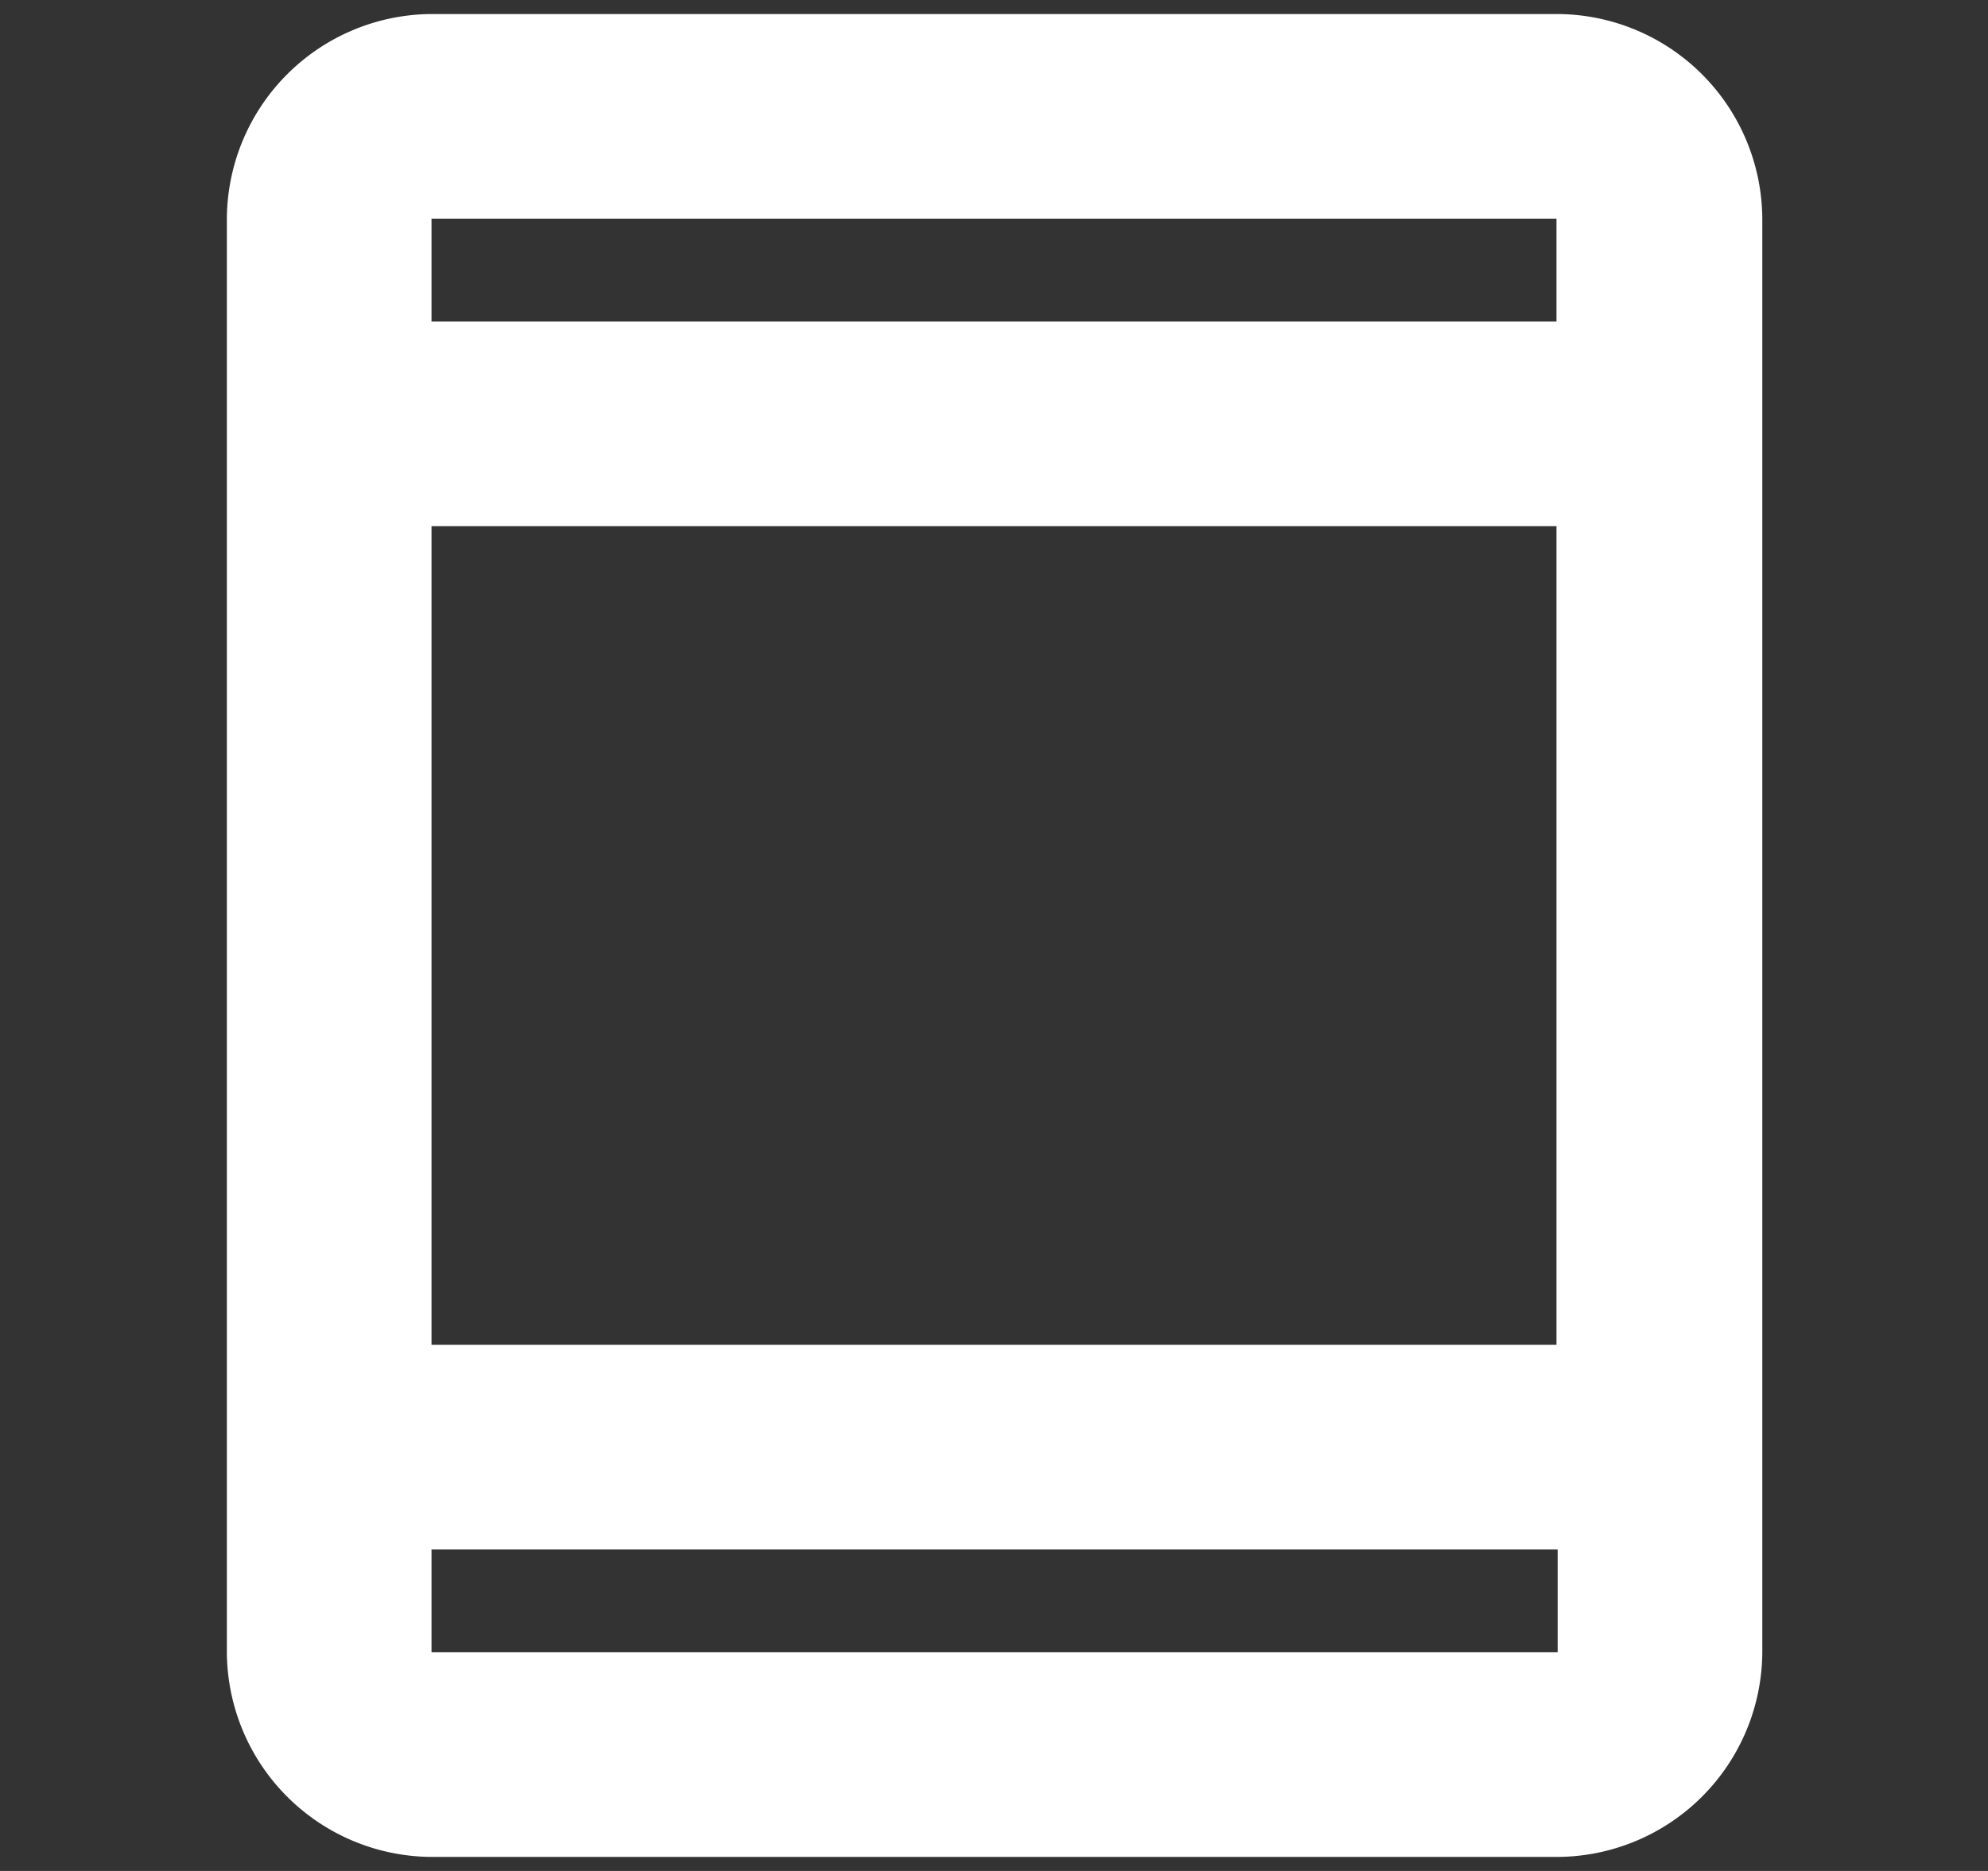 <svg id="Layer_1" data-name="Layer 1" xmlns="http://www.w3.org/2000/svg" xmlns:xlink="http://www.w3.org/1999/xlink" width="17" height="16" viewBox="0 0 17 16"><rect x="0" y="0" width="17" height="16" fill="#333333" stroke="none"/><defs><clipPath id="clip-path"><circle cx="-165.2" cy="37.02" r="11" style="fill:none"/></clipPath><clipPath id="clip-path-2"><path d="M-169.09,33.83l7.07,7.07a.5.5,0,0,0,.71,0,.5.5,0,0,0,0-.71l-7.07-7.07a.5.5,0,0,0-.71,0A.5.5,0,0,0-169.09,33.83Z" style="fill:none"/></clipPath><clipPath id="clip-path-3"><path d="M-161.31,33.83l-7.07,7.07a.5.5,0,0,1-.71,0,.5.5,0,0,1,0-.71l7.07-7.07a.5.5,0,0,1,.71,0A.5.5,0,0,1-161.31,33.83Z" style="fill:none"/></clipPath></defs><title>icons-set</title><path d="M13.31.12H3.69A1.76,1.76,0,0,0,1.94,1.87V14.13a1.76,1.76,0,0,0,1.75,1.75h9.63a1.76,1.76,0,0,0,1.75-1.75V1.87A1.76,1.76,0,0,0,13.31.12Zm0,1.75v.88H3.69V1.87Zm0,2.63v7H3.69v-7ZM3.69,14.13v-.88h9.63v.88Z" style="fill:#fff"/></svg>